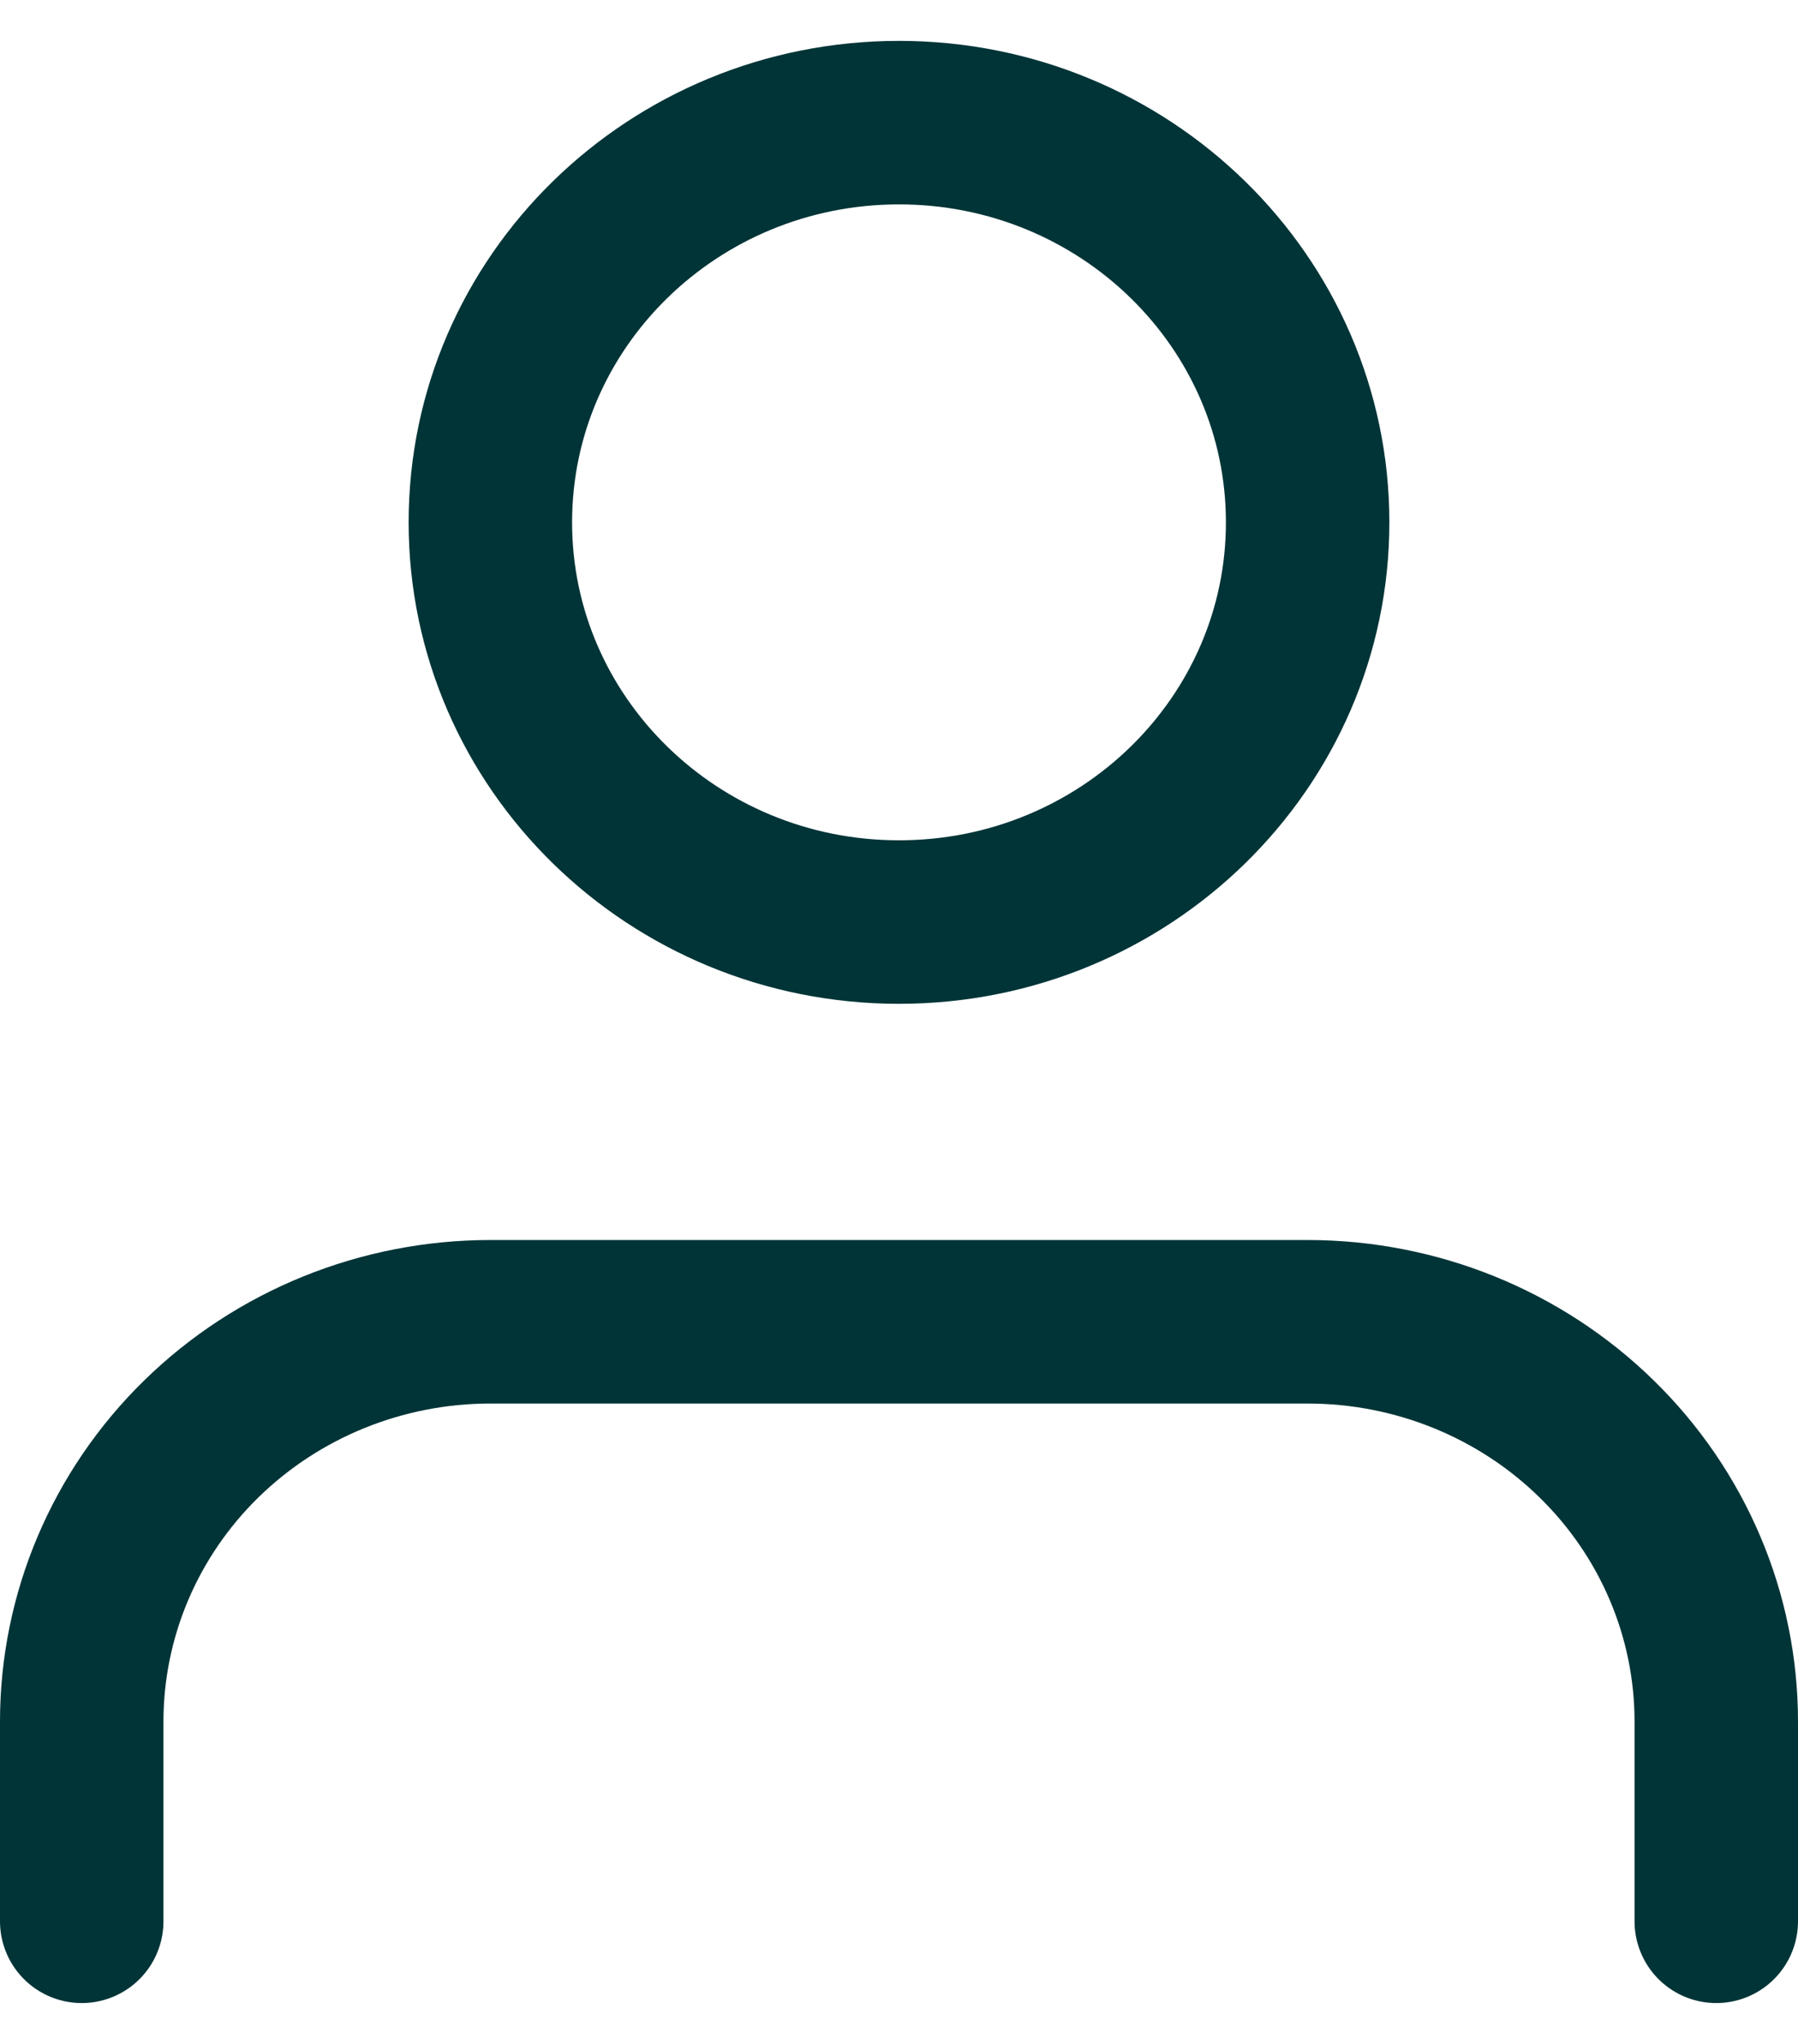 <?xml version="1.0" encoding="UTF-8" standalone="no"?><svg width="22" height="25" viewBox="0 0 22 25" fill="none" xmlns="http://www.w3.org/2000/svg">
<path d="M21 23.5V21.056C21 19.759 20.473 18.515 19.535 17.599C18.598 16.682 17.326 16.167 16 16.167H6C4.674 16.167 3.402 16.682 2.464 17.599C1.527 18.515 1 19.759 1 21.056V23.5M16 6.389C16 9.089 13.761 11.278 11 11.278C8.239 11.278 6 9.089 6 6.389C6 3.689 8.239 1.5 11 1.5C13.761 1.5 16 3.689 16 6.389Z" stroke="#003437" stroke-width="2" stroke-linecap="round" stroke-linejoin="round"/>
</svg>
